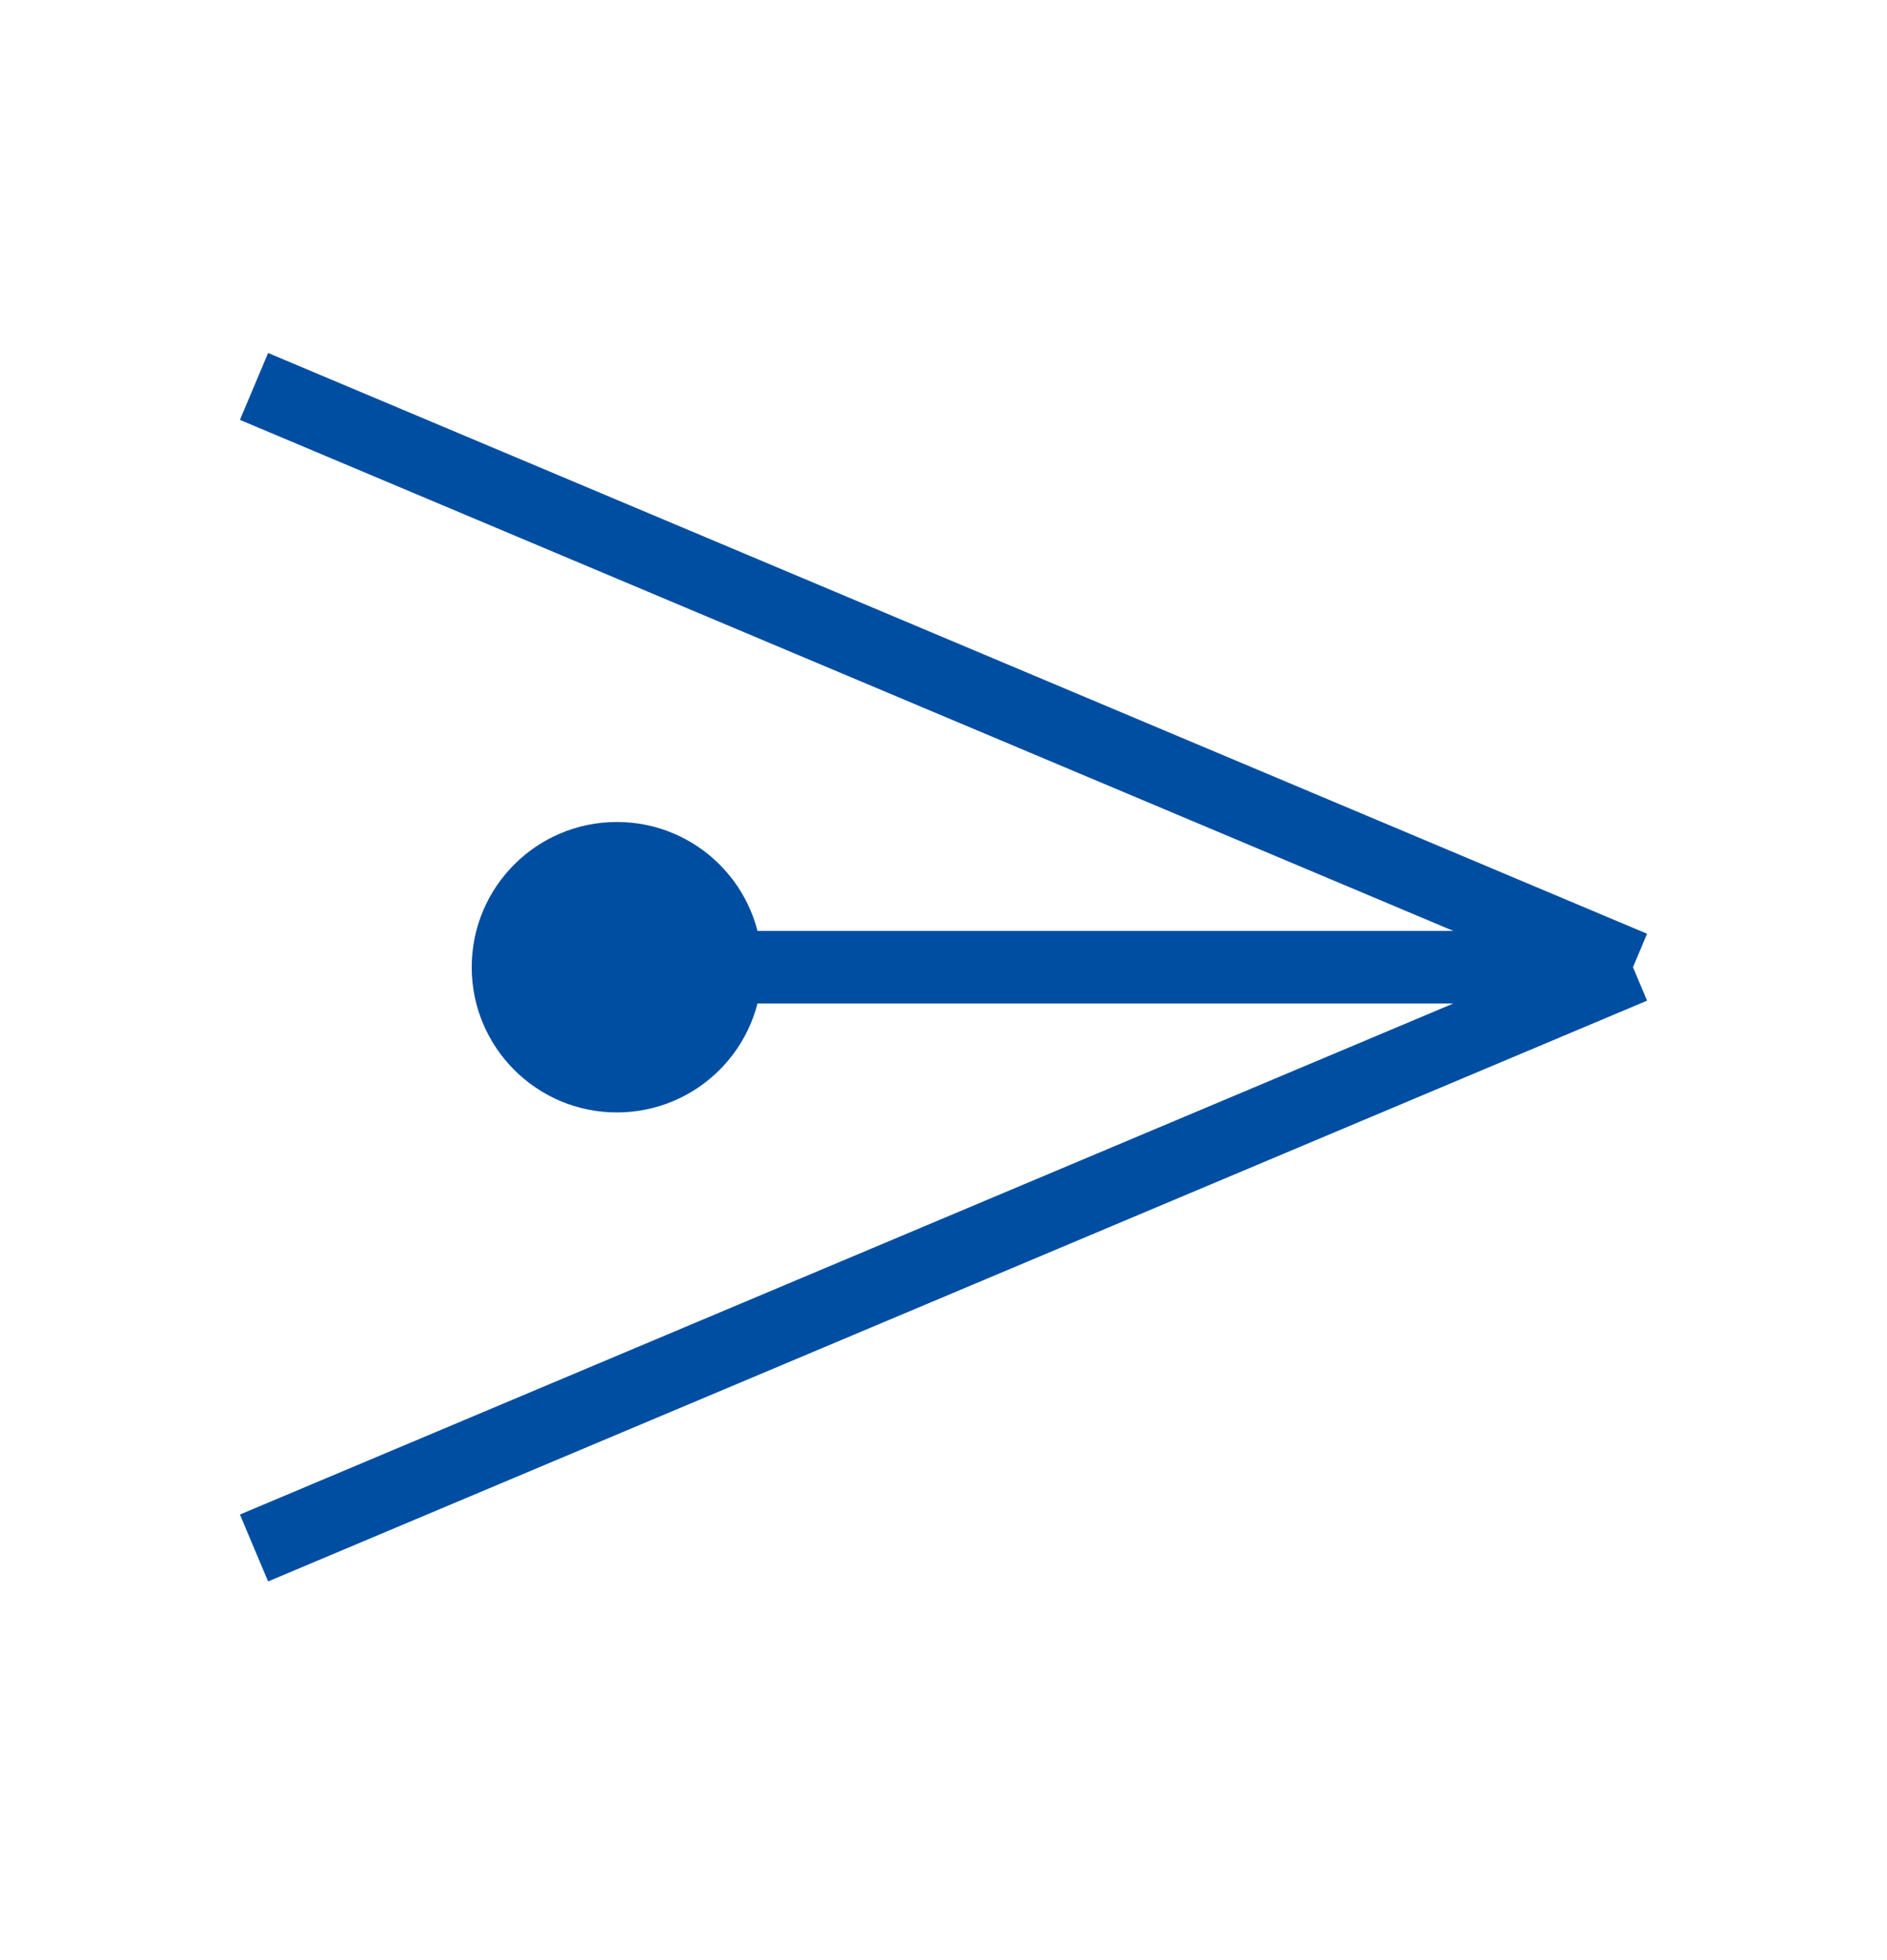 <svg width="26" height="27" viewBox="0 0 26 27" fill="none" xmlns="http://www.w3.org/2000/svg">
<path d="M22.5 13.323L3.5 21.323M22.5 13.323L3.5 5.323M22.5 13.323L6.721 13.323" stroke="#004EA2"/>
<circle cx="8.5" cy="13.323" r="1.641" fill="#004EA2" stroke="#004EA2" stroke-width="0.719"/>
</svg>
